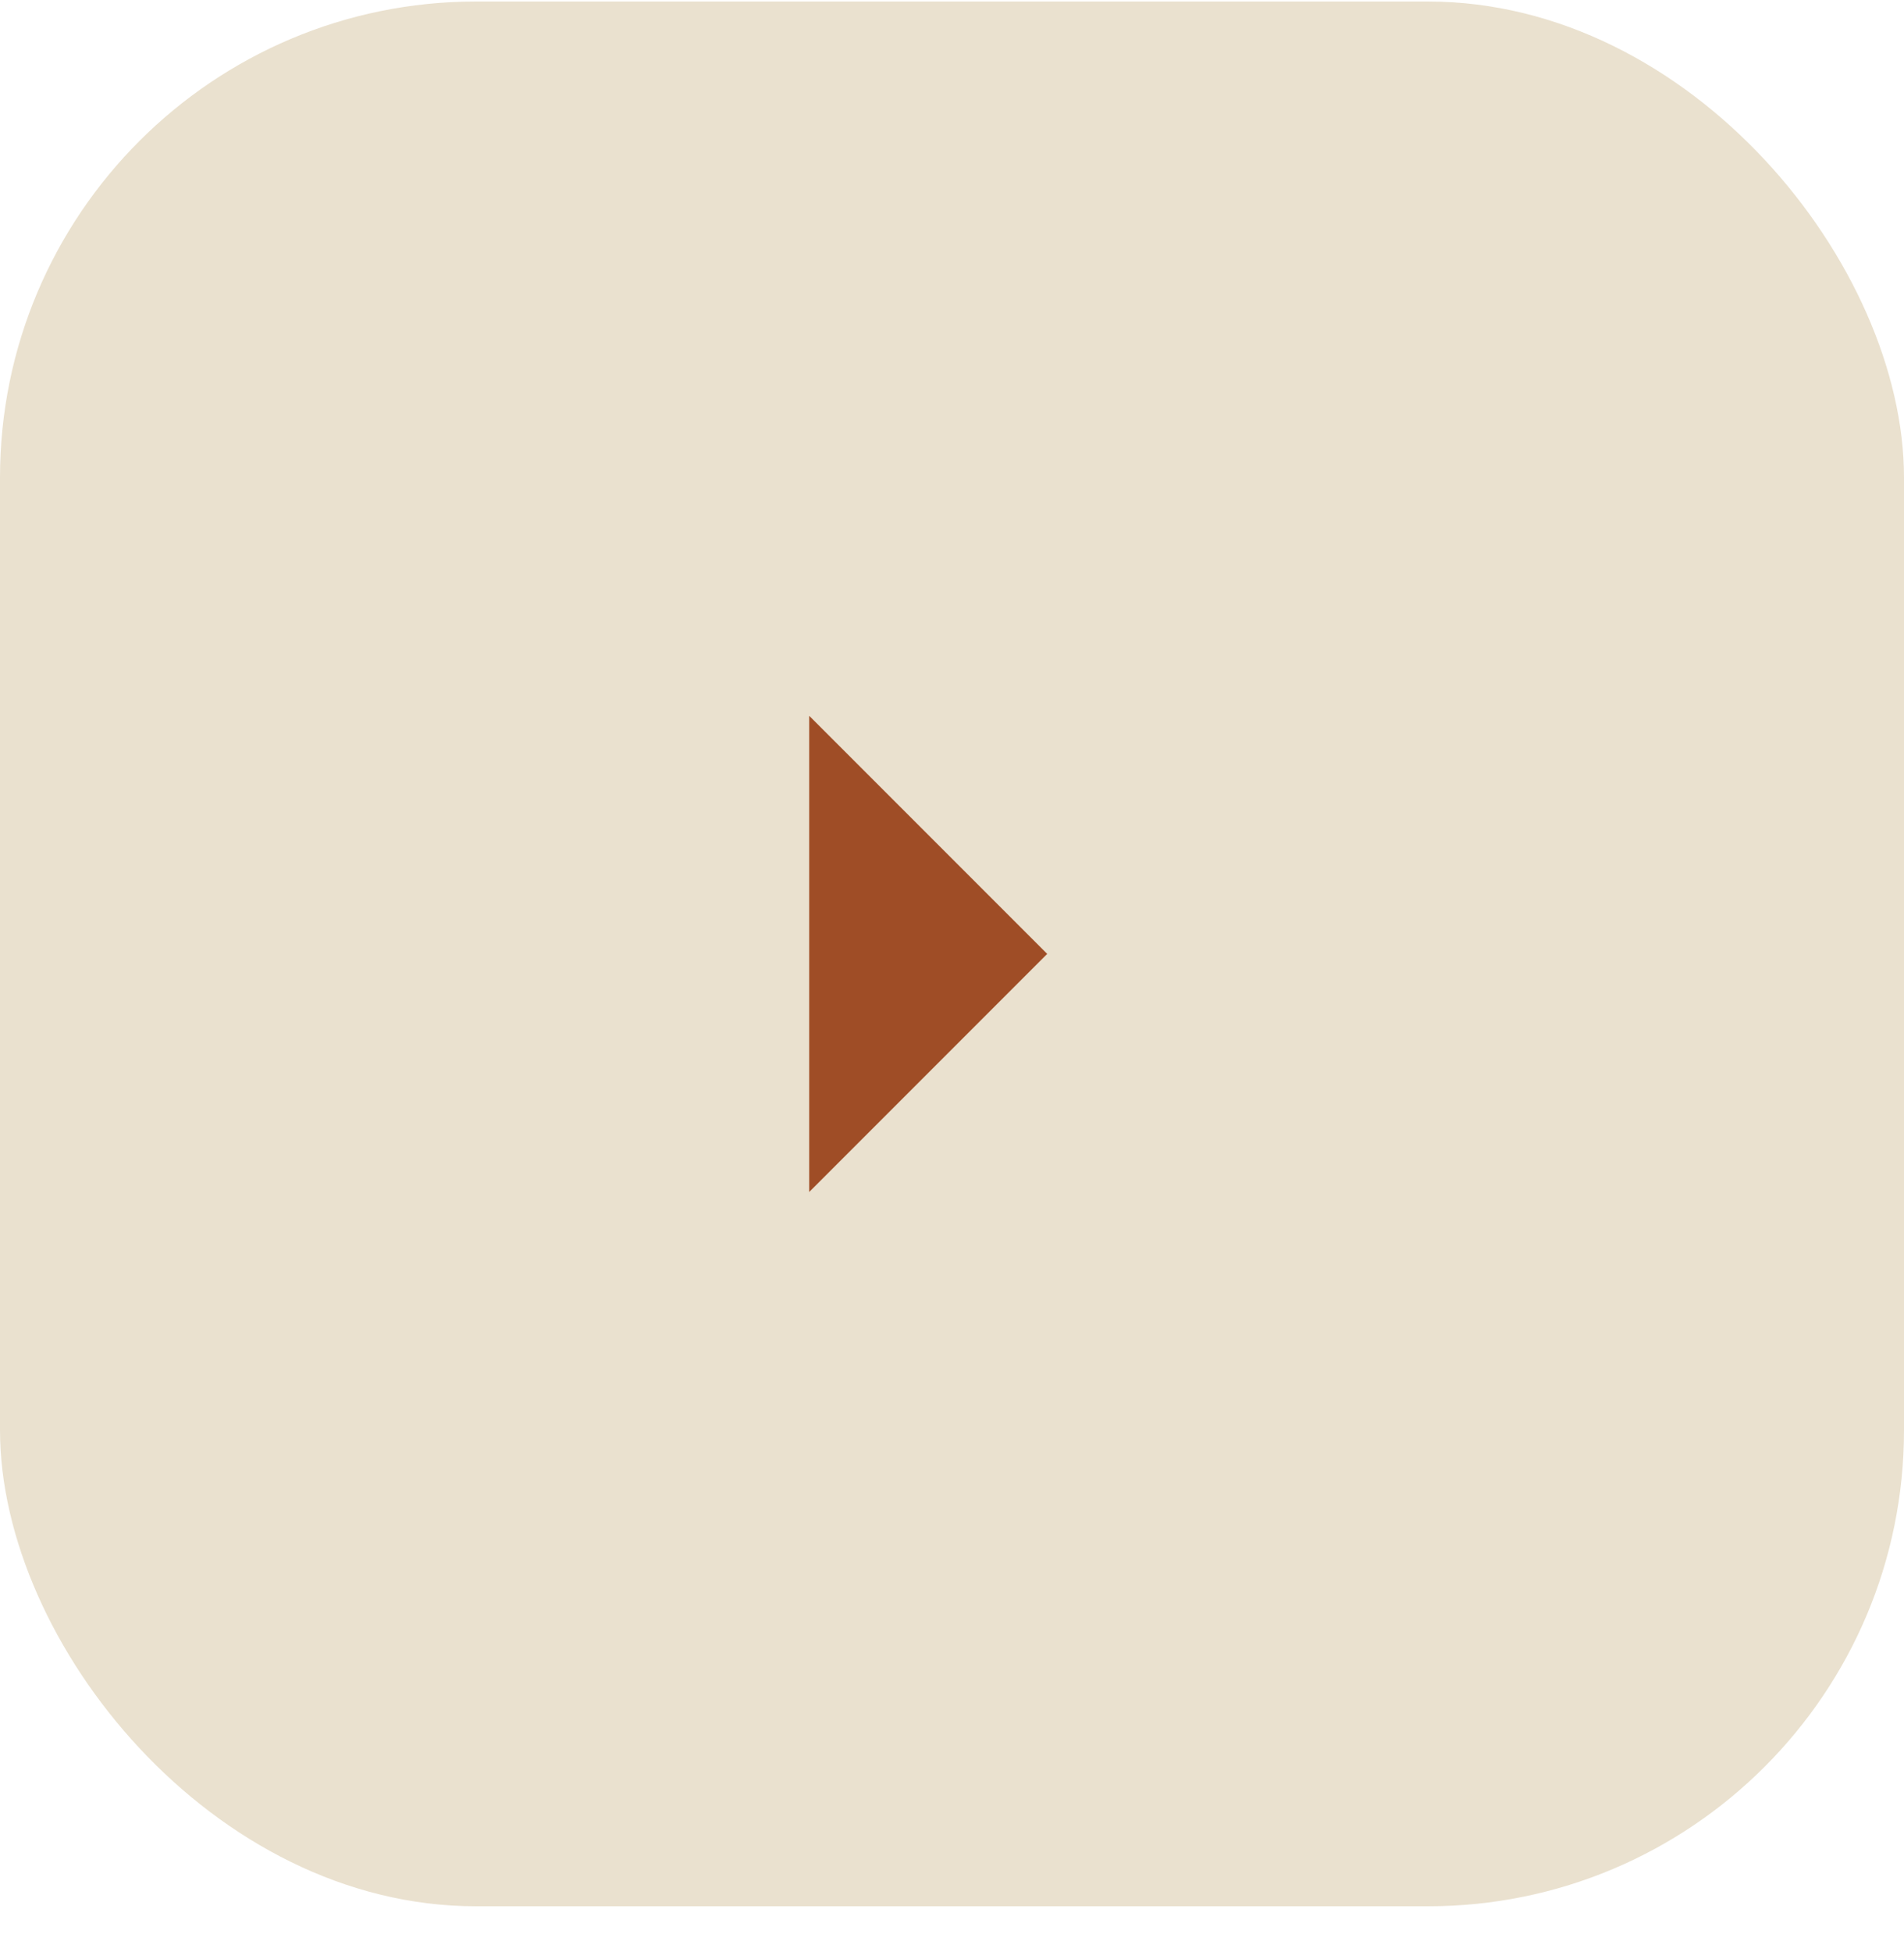 <?xml version="1.0" encoding="utf-8"?>
<svg xmlns="http://www.w3.org/2000/svg" fill="none" height="100%" overflow="visible" preserveAspectRatio="none" style="display: block;" viewBox="0 0 40 41" width="100%">
<g id="Arrow right">
<g id="Arrow Left">
<rect fill="#EAE1CF" height="40" id="Rectangle 3475056" rx="10" transform="rotate(-180 40 40.032)" width="40" x="40" y="40.032"/>
<path d="M17 25.032L22 20.032L17 15.032L17 25.032Z" fill="#9F4D26" id="Vector"/>
</g>
</g>
</svg>